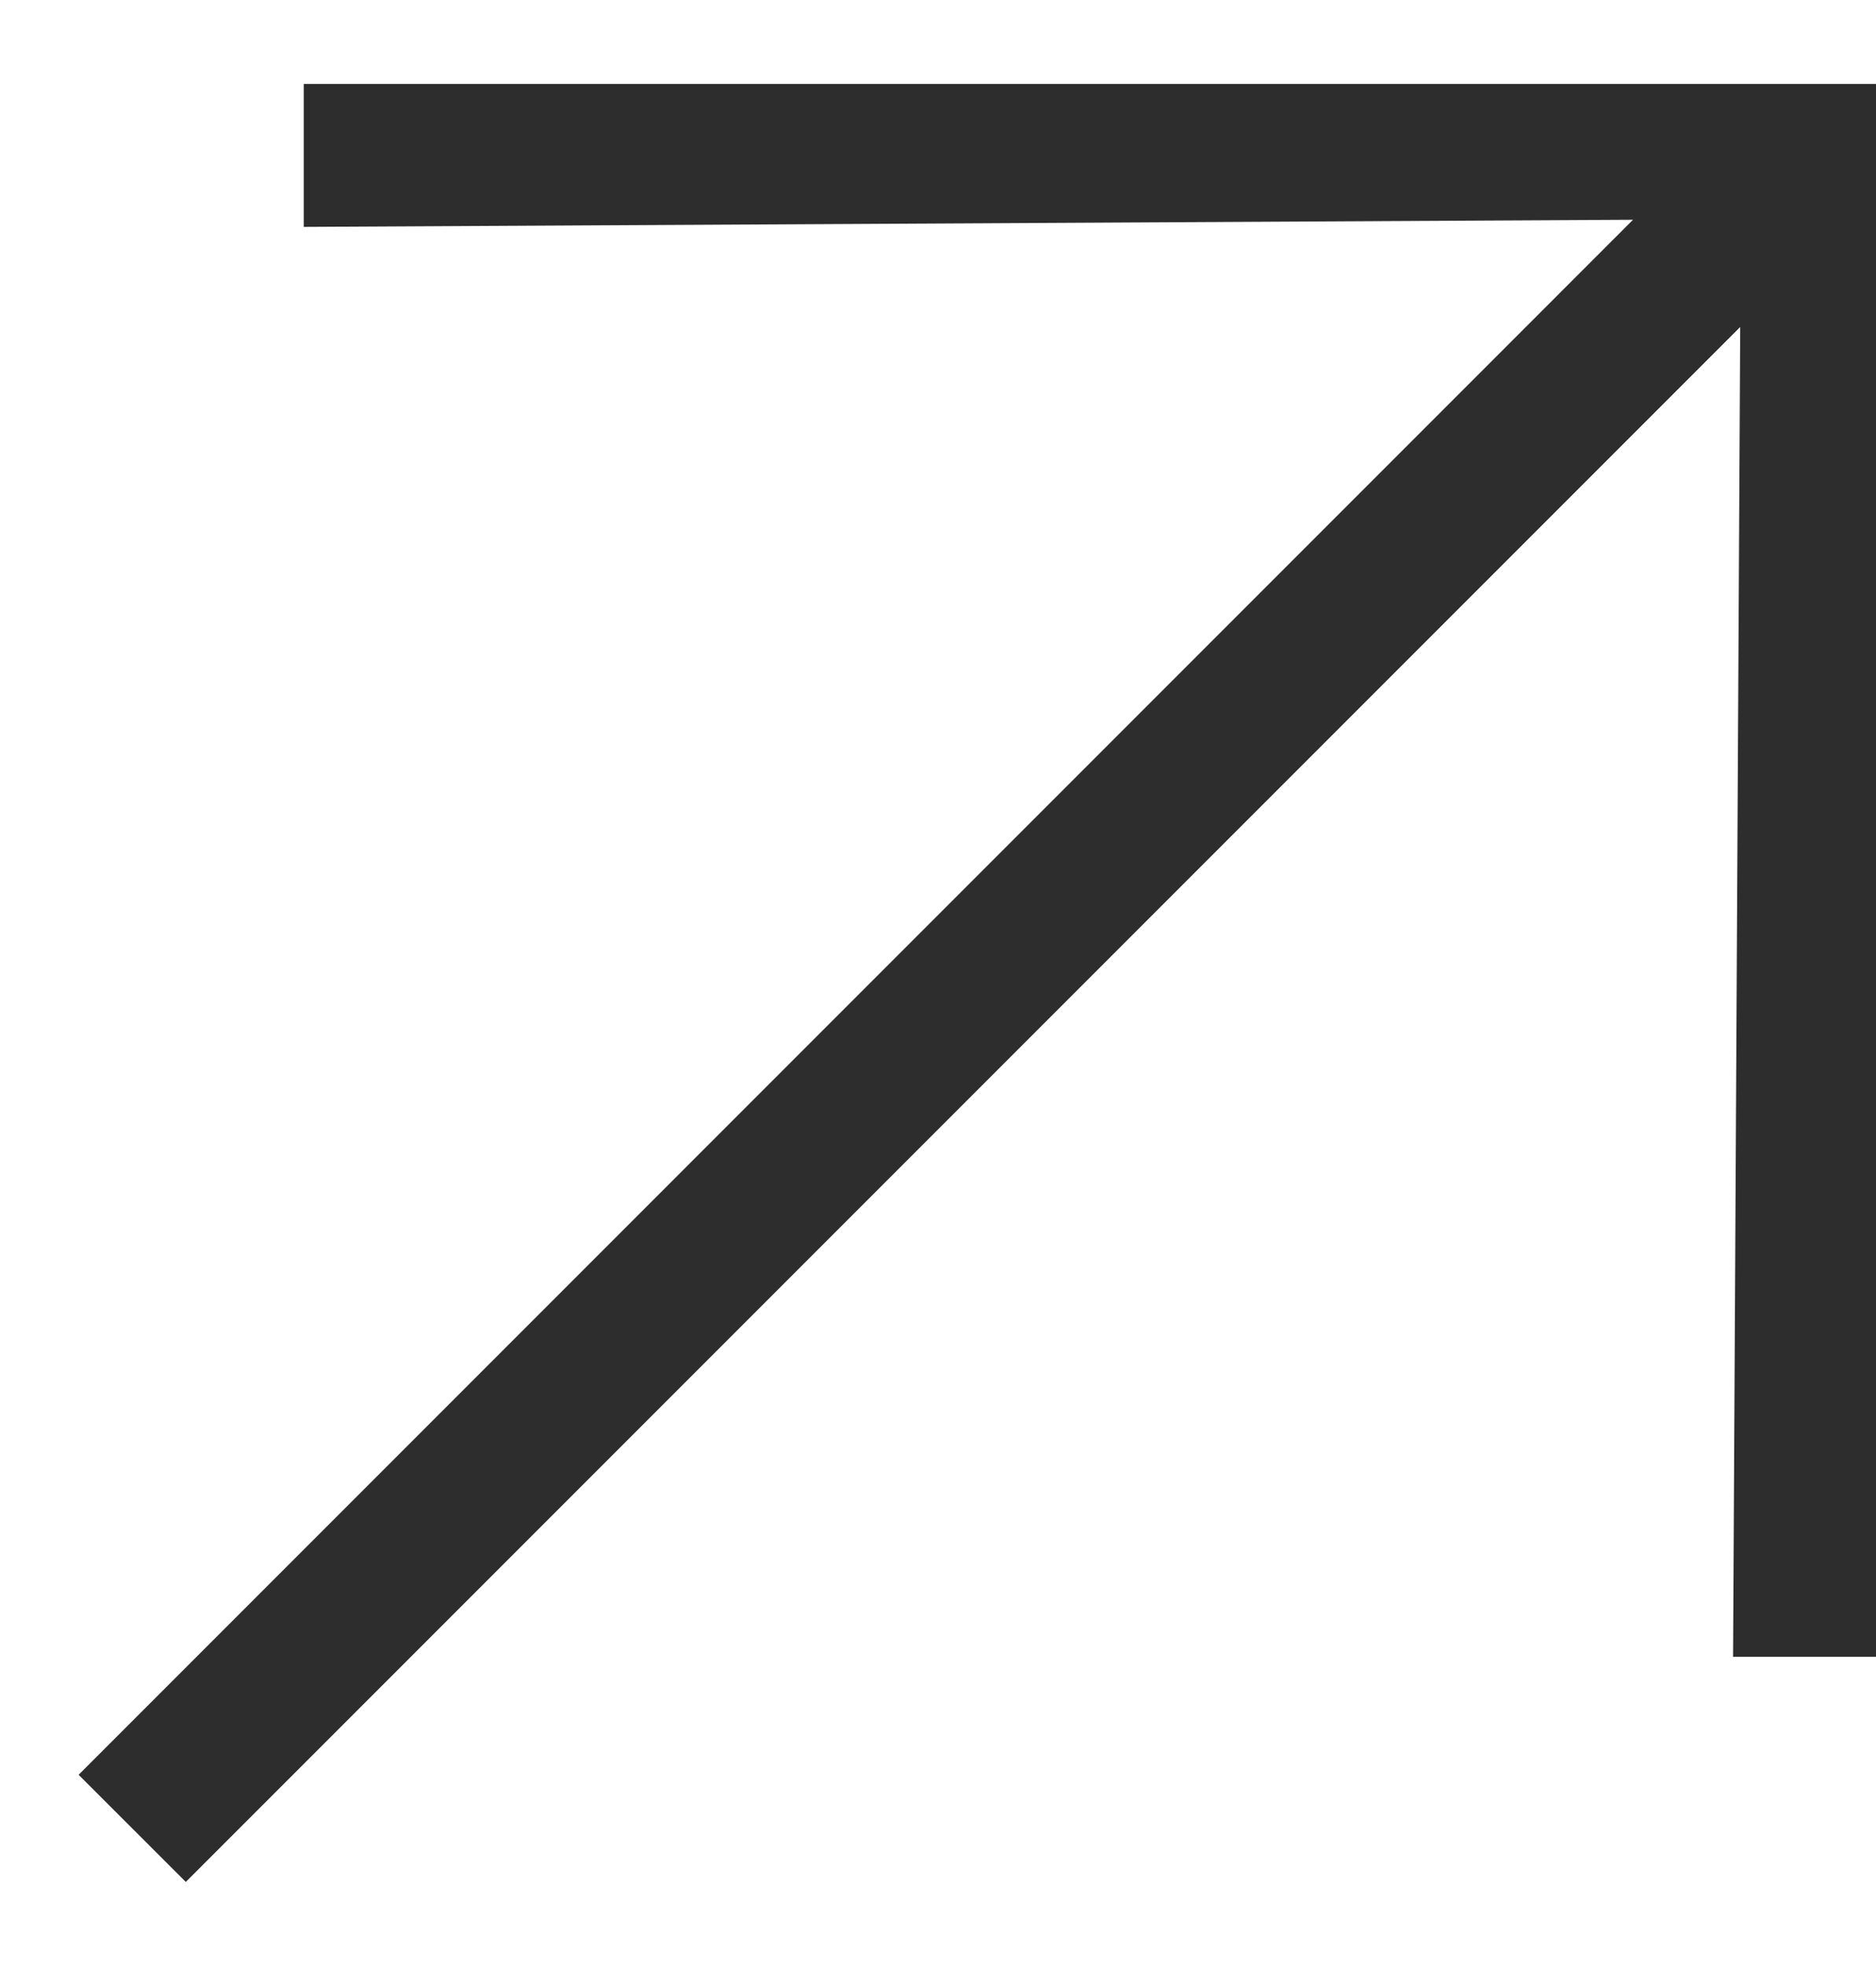<?xml version="1.0" encoding="UTF-8"?> <svg xmlns="http://www.w3.org/2000/svg" width="21" height="22" viewBox="0 0 21 22" fill="none"> <path d="M3.4 2.539V0.939L21 0.939L21 18.54H19.4L19.48 3.659L2.08 21.059L0.88 19.86L18.28 2.459L3.4 2.539Z" fill="#2D2D2D"></path> </svg> 